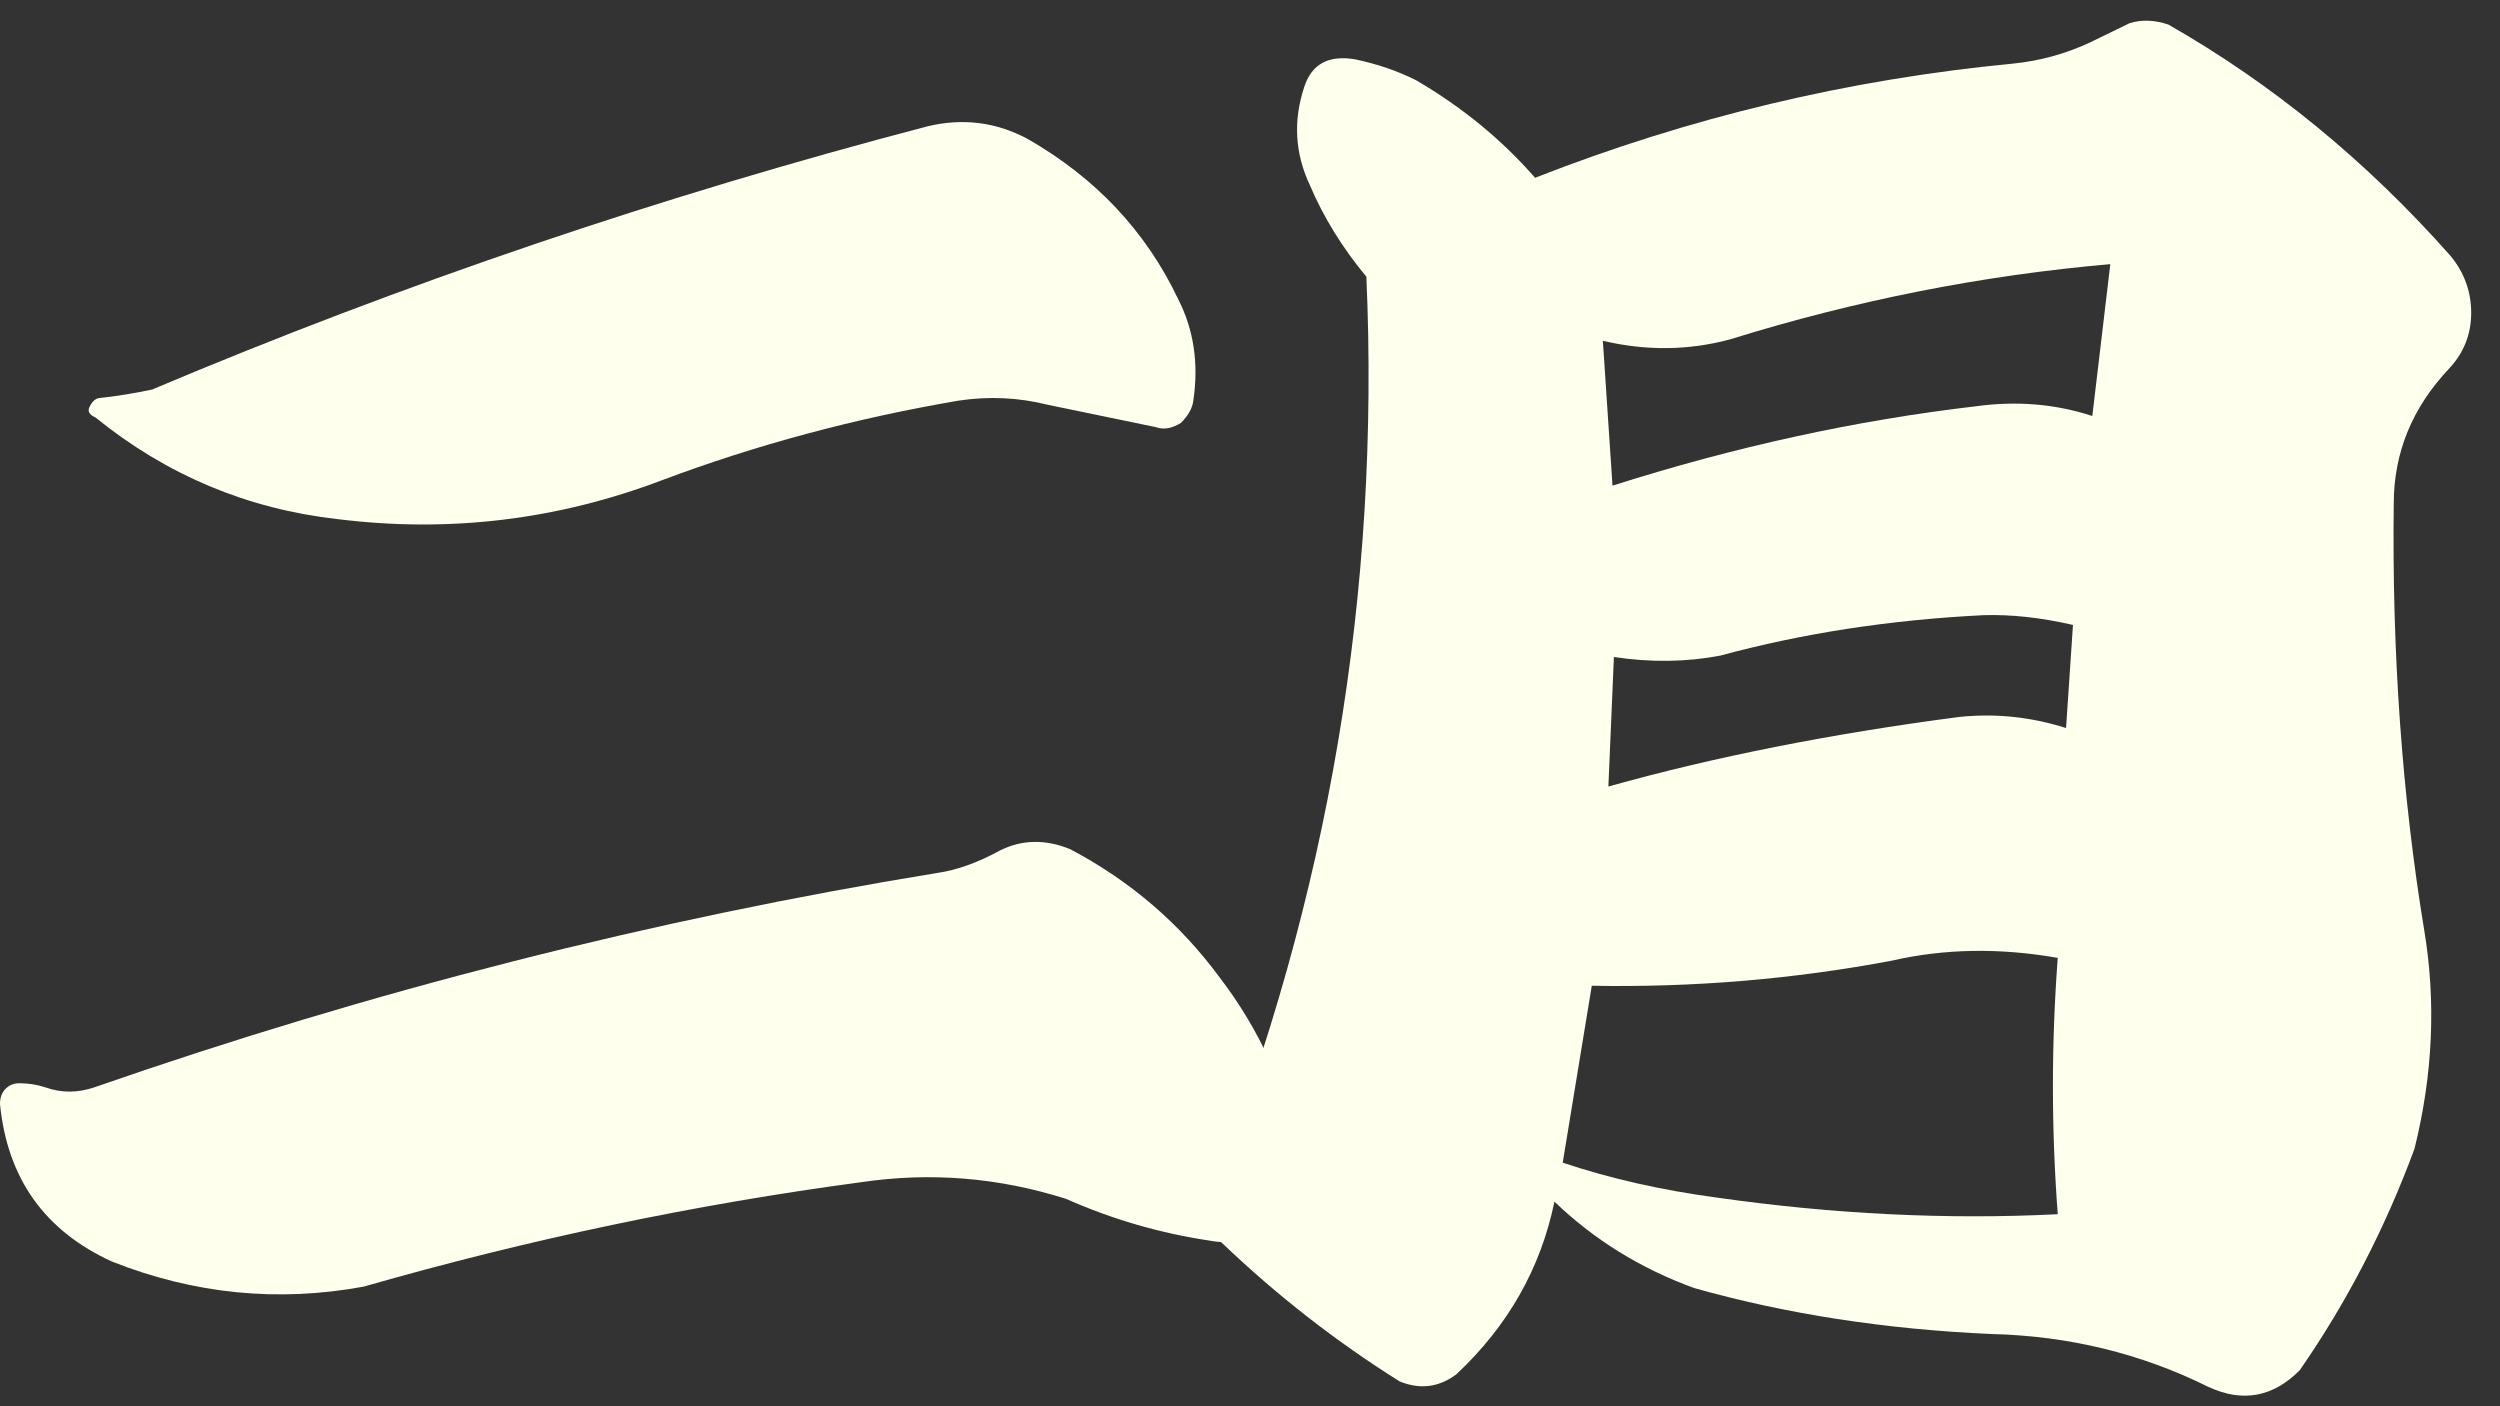 <svg width="80" height="45" viewBox="0 0 80 45" fill="none" xmlns="http://www.w3.org/2000/svg">
<rect x="0" y="0" width="80" height="45" fill="#333333" stroke="none"/>
<g clip-path="url(#clip0_422_3750)">
<path d="M51.291 10.905L51.6 15.541C55.524 14.293 59.403 13.446 63.237 13C64.535 12.822 65.774 12.926 66.954 13.312L67.53 8.453C63.429 8.81 59.373 9.612 55.361 10.86C54.034 11.217 52.677 11.232 51.291 10.905ZM51.645 21.024L51.468 25.169C54.86 24.218 58.606 23.476 62.707 22.941C63.857 22.822 64.993 22.941 66.114 23.297L66.335 19.998C65.302 19.761 64.344 19.657 63.459 19.686C60.479 19.835 57.677 20.266 55.052 20.979C53.96 21.187 52.825 21.202 51.645 21.024ZM50.937 31.544L50.007 37.205C51.512 37.71 53.149 38.082 54.919 38.32C58.665 38.855 62.308 39.033 65.848 38.855C65.642 36.12 65.642 33.386 65.848 30.652C63.99 30.326 62.22 30.355 60.538 30.741C57.382 31.336 54.181 31.603 50.937 31.544ZM49.122 5.689C54.049 3.758 59.152 2.539 64.432 2.034C65.288 1.945 66.099 1.722 66.866 1.365L68.149 0.741C68.533 0.622 68.945 0.637 69.388 0.786C72.721 2.688 75.73 5.154 78.415 8.186C78.857 8.721 79.078 9.33 79.078 10.013C79.078 10.697 78.842 11.291 78.37 11.796C77.19 13.045 76.6 14.486 76.6 16.12C76.541 20.905 76.866 25.452 77.574 29.761C77.957 32.049 77.854 34.382 77.264 36.759C76.32 39.315 75.096 41.678 73.592 43.847C72.736 44.709 71.763 44.887 70.671 44.382C68.518 43.312 66.202 42.748 63.724 42.688C60.332 42.539 57.161 42.049 54.211 41.217C52.5 40.593 51.01 39.672 49.742 38.453C49.299 40.593 48.252 42.435 46.6 43.981C46.04 44.397 45.435 44.471 44.786 44.204C42.751 42.926 40.863 41.455 39.122 39.791C38.591 39.345 38.473 38.81 38.768 38.186C42.515 28.706 44.167 18.929 43.724 8.854C42.957 7.933 42.352 6.952 41.91 5.912C41.438 4.902 41.379 3.862 41.733 2.792C41.969 2.049 42.515 1.752 43.37 1.9C44.078 2.049 44.727 2.272 45.317 2.569C46.792 3.431 48.06 4.471 49.122 5.689Z" fill="#FFFFED"/>
<path d="M4.867 12.465C12.891 9.077 21.165 6.269 29.69 4.04C30.811 3.773 31.873 3.906 32.876 4.441C35.059 5.689 36.667 7.398 37.699 9.568C38.201 10.548 38.363 11.633 38.186 12.822C38.157 13.059 38.024 13.297 37.788 13.535C37.493 13.713 37.227 13.758 36.991 13.669L33.54 12.955C32.596 12.718 31.637 12.673 30.664 12.822C27.36 13.386 24.204 14.233 21.195 15.363C17.832 16.64 14.366 17.056 10.796 16.611C7.906 16.284 5.325 15.199 3.053 13.357C2.847 13.267 2.788 13.149 2.876 13C2.965 12.822 3.083 12.732 3.23 12.732C3.761 12.673 4.307 12.584 4.867 12.465ZM3.009 34.798C11.888 31.707 20.885 29.419 30 27.933C30.62 27.844 31.283 27.606 31.991 27.22C32.699 26.863 33.452 26.848 34.248 27.175C36.165 28.186 37.758 29.553 39.027 31.276C40.325 32.97 41.18 34.872 41.593 36.982C41.77 37.874 41.519 38.602 40.841 39.166C40.221 39.672 39.514 39.85 38.717 39.701C37.124 39.464 35.59 39.018 34.115 38.364C31.962 37.681 29.779 37.502 27.567 37.829C22.227 38.542 16.918 39.657 11.637 41.172C8.894 41.678 6.209 41.41 3.584 40.37C1.431 39.389 0.236 37.71 0 35.333C0 35.125 0.059 34.961 0.177 34.843C0.295 34.724 0.442 34.664 0.619 34.664C0.914 34.664 1.195 34.709 1.46 34.798C1.962 34.976 2.478 34.976 3.009 34.798Z" fill="#FFFFED"/>
</g>
<defs>
<clipPath id="clip0_422_3750">
<rect width="80" height="44" fill="white" transform="translate(0 0.662)"/>
</clipPath>
</defs>
</svg>
